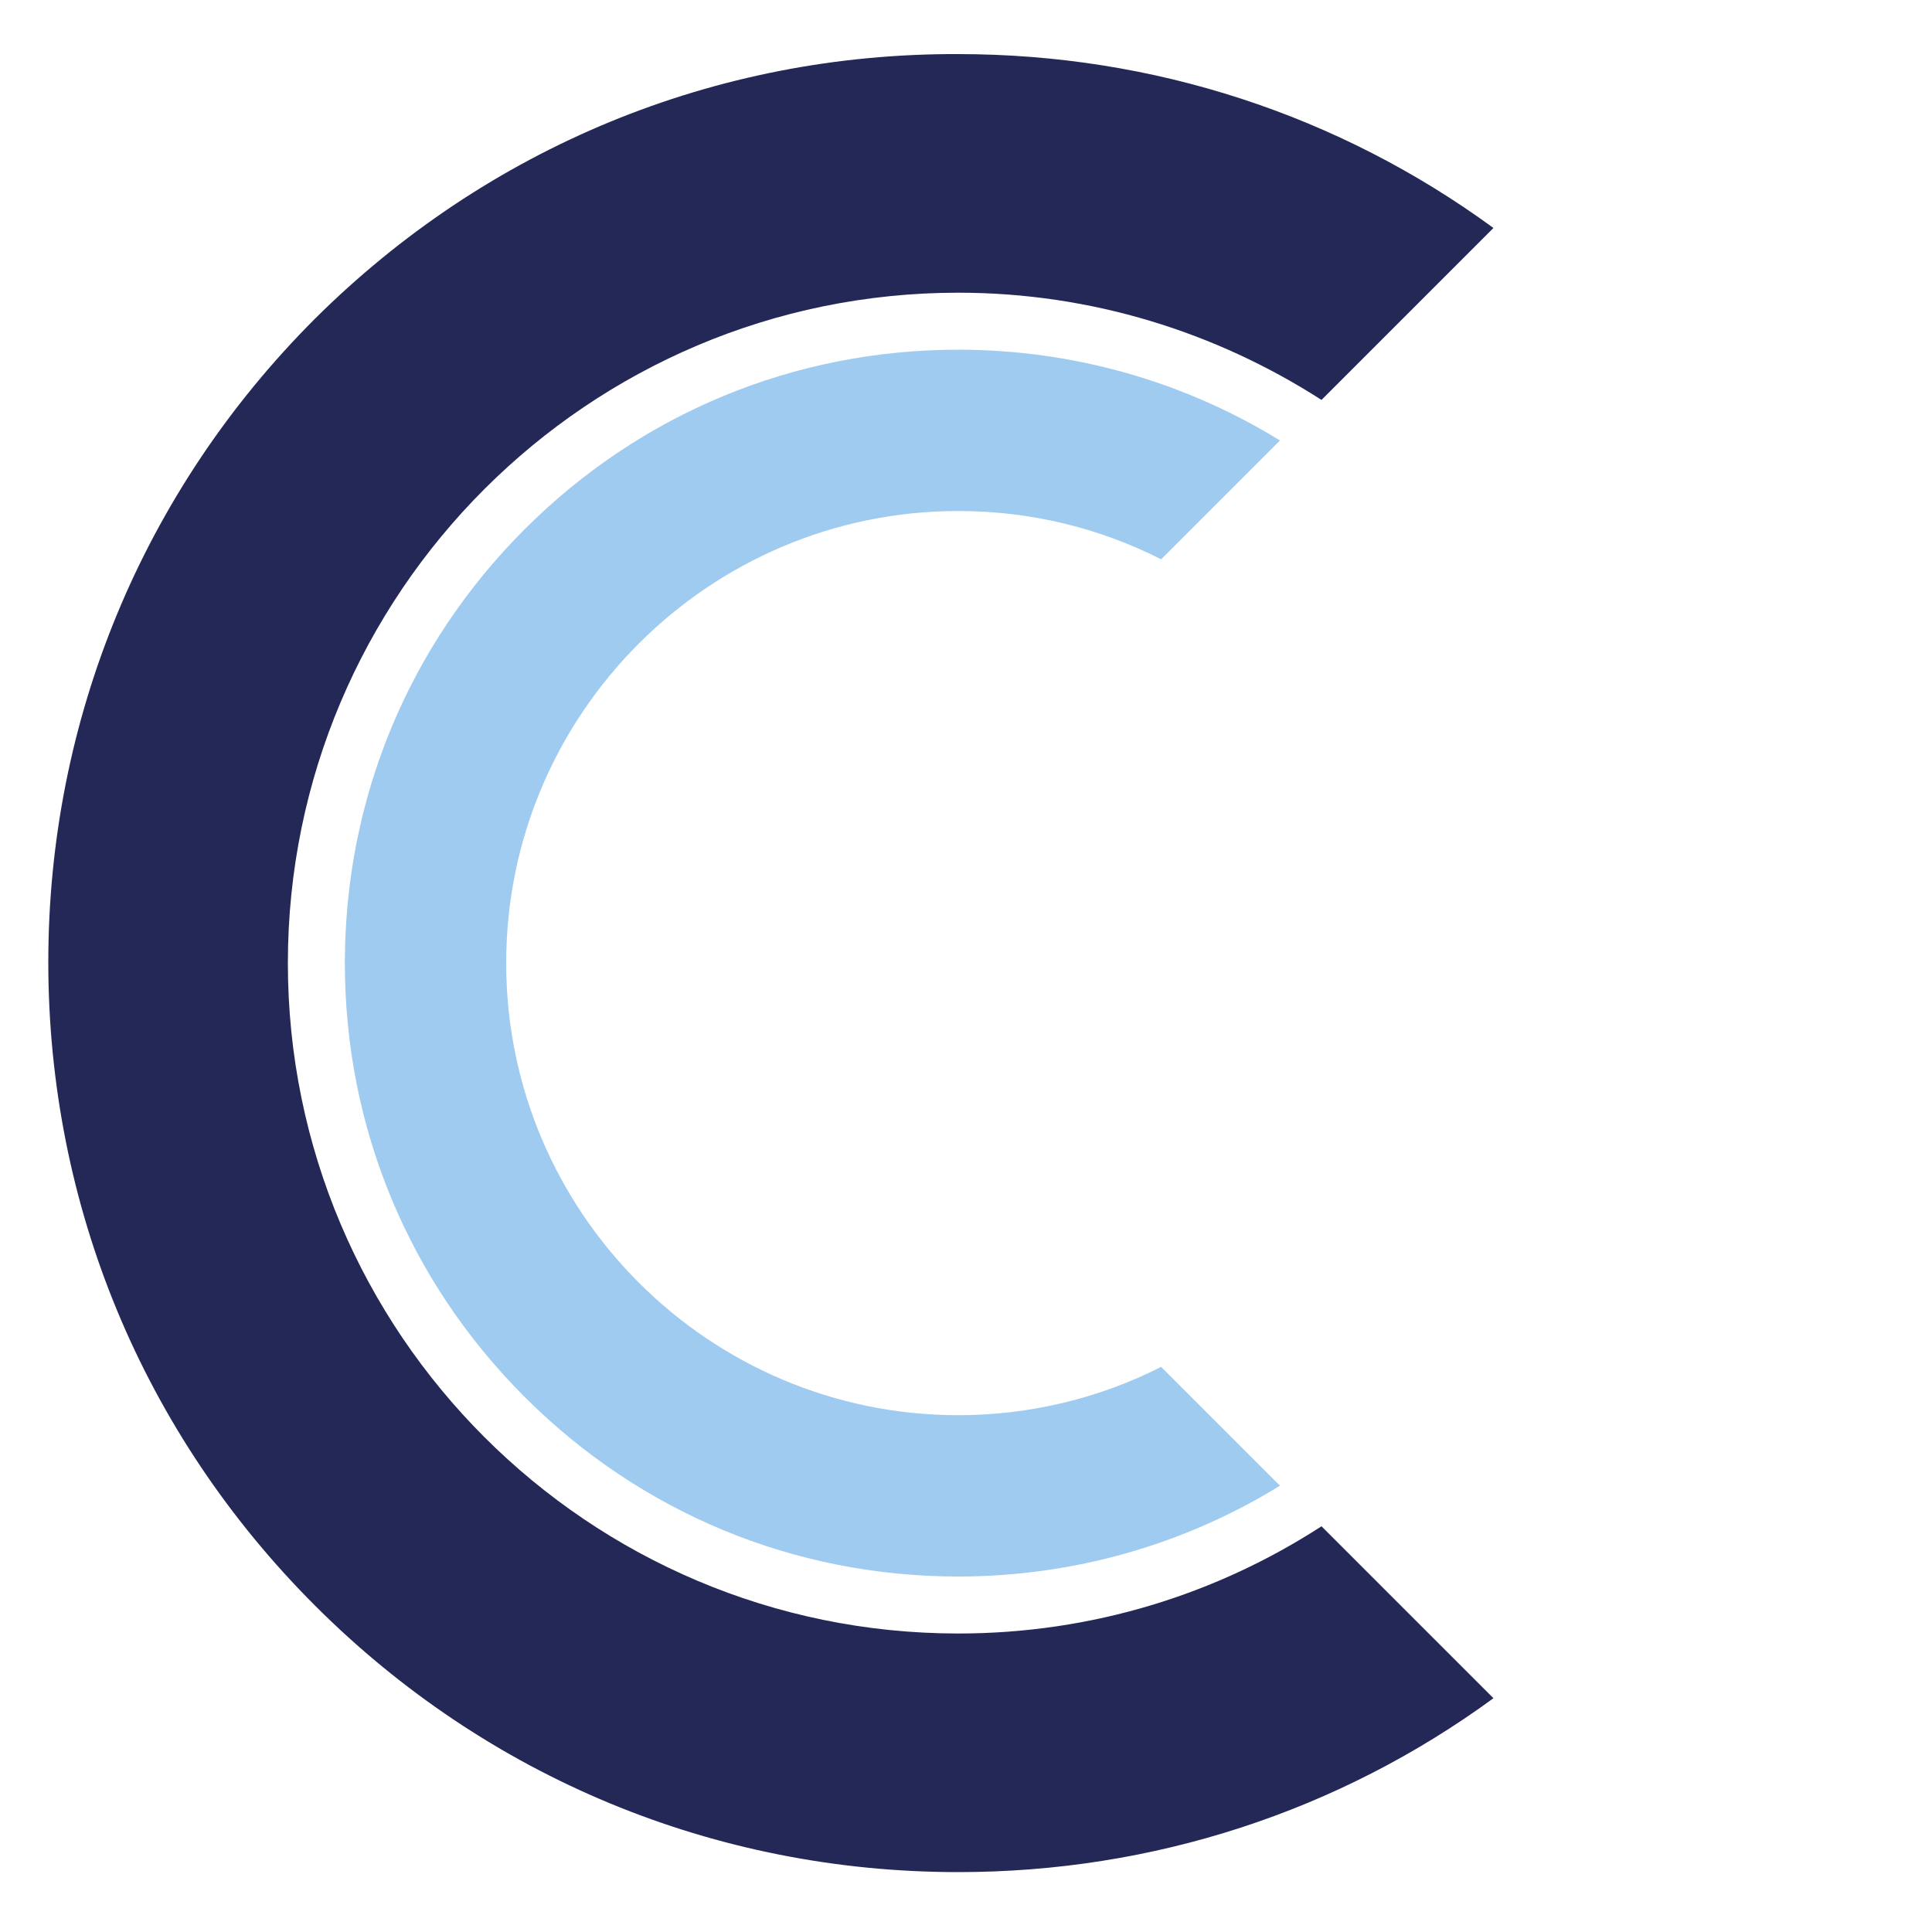 <svg xmlns="http://www.w3.org/2000/svg" xmlns:xlink="http://www.w3.org/1999/xlink" id="Ebene_1" x="0px" y="0px" viewBox="0 0 200 200" style="enable-background:new 0 0 200 200;" xml:space="preserve"><style type="text/css">	.st0{fill:#242856;}	.st1{fill:#9ECBEF;}</style><path class="st0" d="M136.8,158c-10.8,7-23.7,11.1-37.6,11.1c-38.3,0-69.4-31.1-69.4-69.4s31.1-69.4,69.4-69.4 c13.8,0,26.7,4.1,37.6,11.1l17.8-17.8c-16-11.7-35.2-18-55.4-18C74,5.5,50.4,15.3,32.6,33C14.8,50.8,5,74.5,5,99.6 c0,25.2,9.8,48.8,27.6,66.6s41.4,27.6,66.6,27.6c20.2,0,39.4-6.3,55.4-18L136.8,158z"></path><path class="st1" d="M120.2,141.5c-6.3,3.2-13.5,5-21,5c-25.8,0-46.8-21-46.8-46.8s21-46.8,46.8-46.8c7.6,0,14.7,1.8,21,5l12.3-12.3 c-9.9-6.1-21.4-9.4-33.3-9.4c-17,0-32.9,6.6-44.9,18.6c-12,12-18.6,27.9-18.6,44.9c0,17,6.6,32.9,18.6,44.9 c12,12,27.9,18.6,44.9,18.6c11.9,0,23.4-3.3,33.3-9.4L120.2,141.5z"></path></svg>